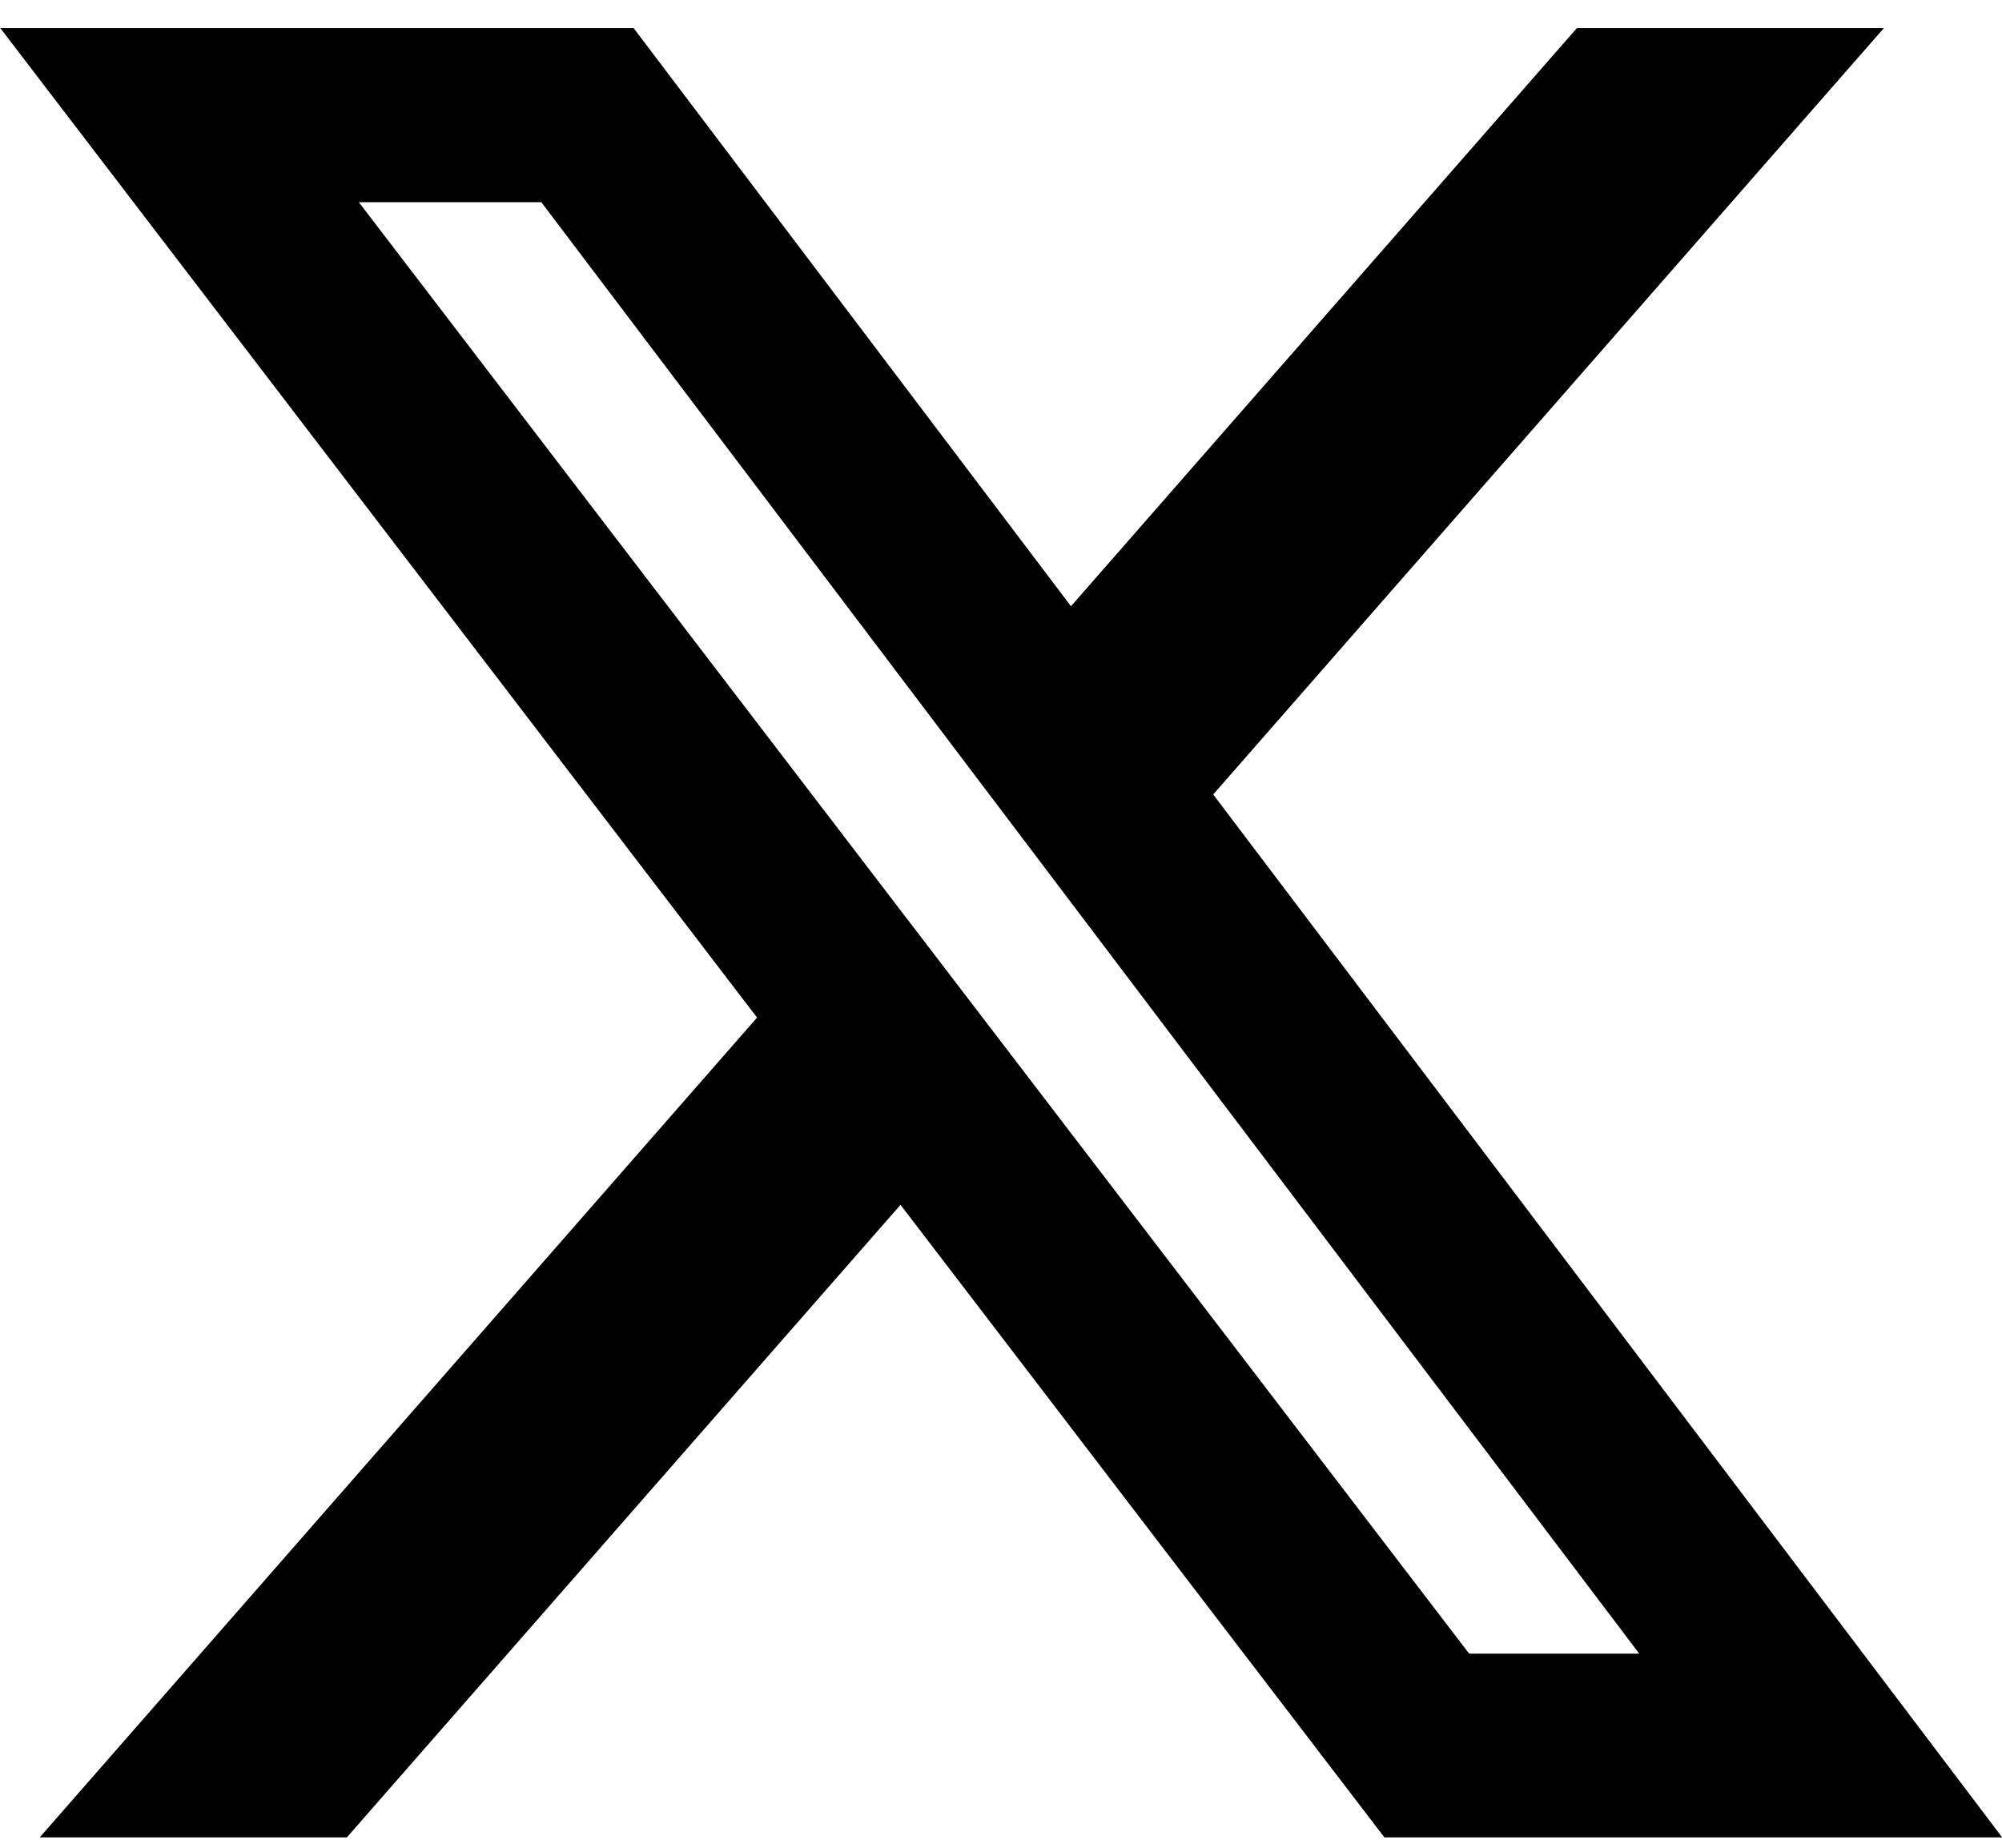 <svg width="26" height="24" viewBox="0 0 26 24" fill="none" xmlns="http://www.w3.org/2000/svg">
<path d="M20.479 0.365H24.466L15.756 10.319L26.002 23.865H17.979L11.695 15.649L4.505 23.865H0.516L9.832 13.217L0.004 0.365H8.229L13.909 7.874L20.479 0.365ZM19.08 21.479H21.289L7.03 2.626H4.66L19.08 21.479Z" fill="black"/>
</svg>
